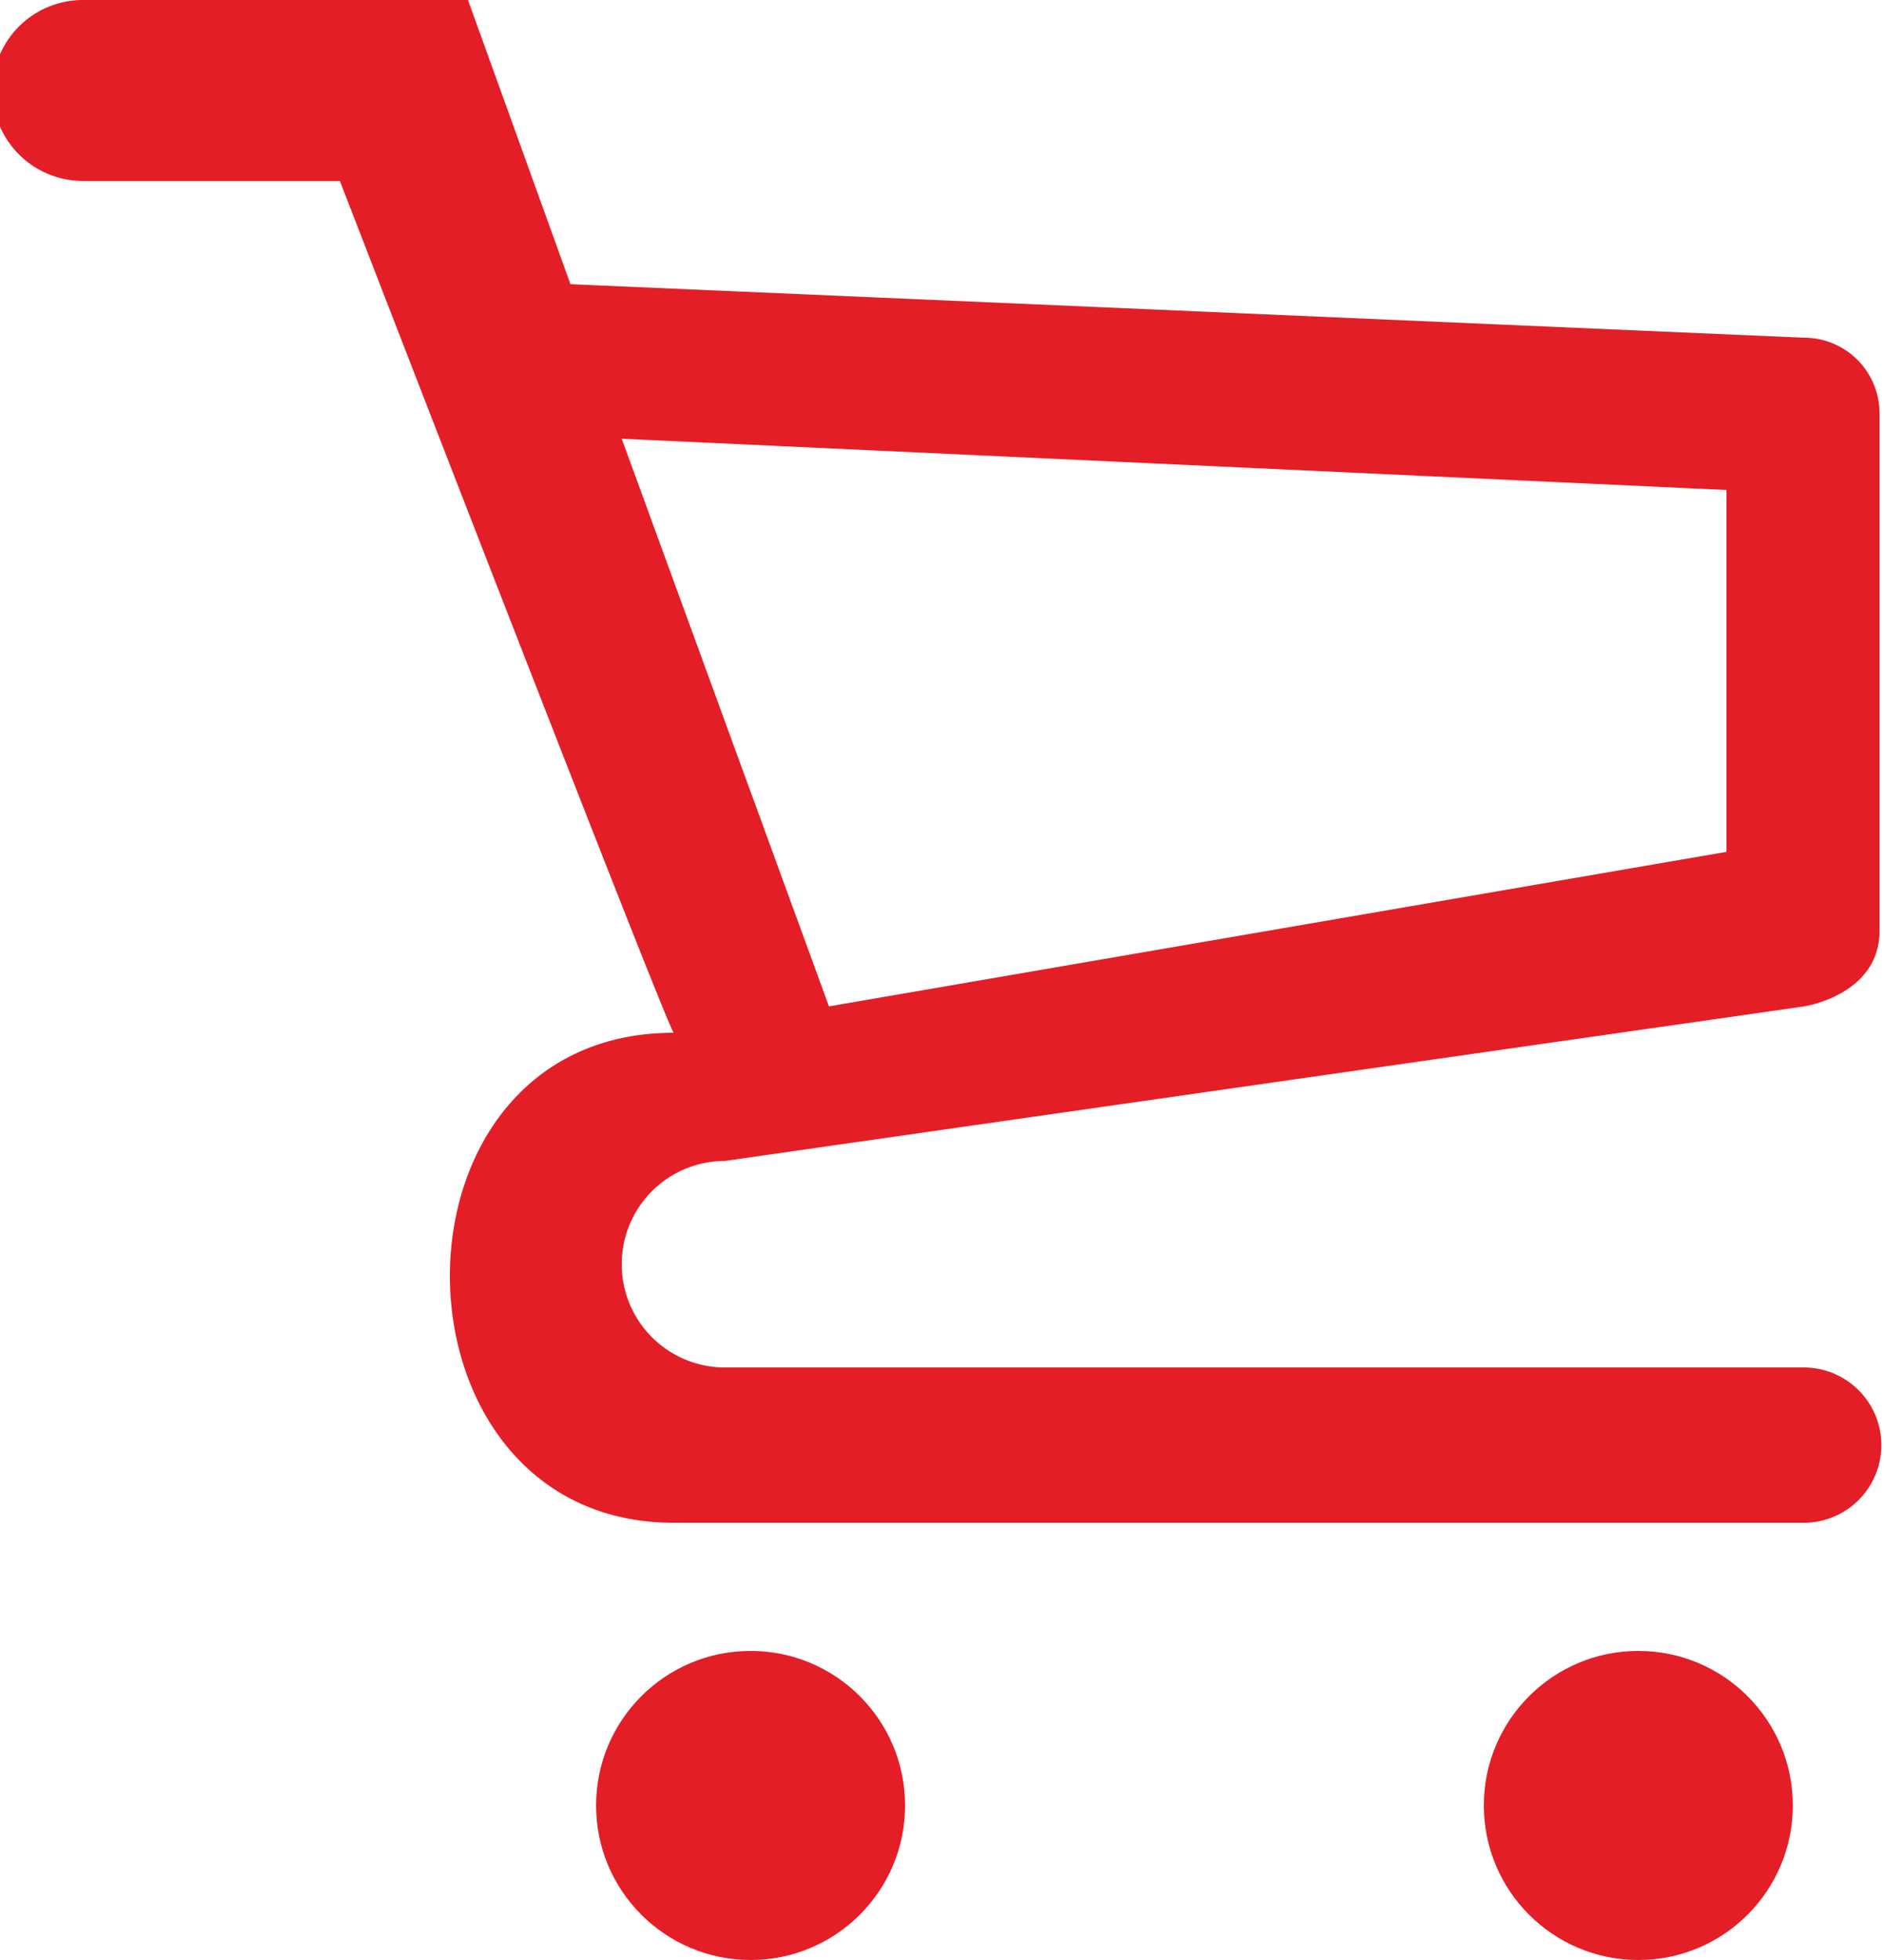 <svg id="Layer_1" data-name="Layer 1" xmlns="http://www.w3.org/2000/svg" viewBox="0 0 25 26"><defs><style>.cls-1{fill:#e41e26;}</style></defs><title>cart</title><ellipse class="cls-1" cx="21.74" cy="23.95" rx="2.05" ry="2.05"/><ellipse class="cls-1" cx="9.96" cy="23.95" rx="2.05" ry="2.05"/><path class="cls-1" d="M23.93,18.14H9.62a1.37,1.37,0,0,1,0-2.74l14.32-2.05s1-.15,1-1V5.48a1,1,0,0,0-1-1L7.57,3.77,6.21,0H1.1a1.2,1.2,0,0,0,0,2.4H4.51s4.37,11.3,4.43,11.3c-4,0-3.92,6.5,0,6.5h15A1,1,0,1,0,23.93,18.14ZM8.25,5.82l14.66.68V11.3L11,13.35Z" transform="translate(0)"/></svg>
